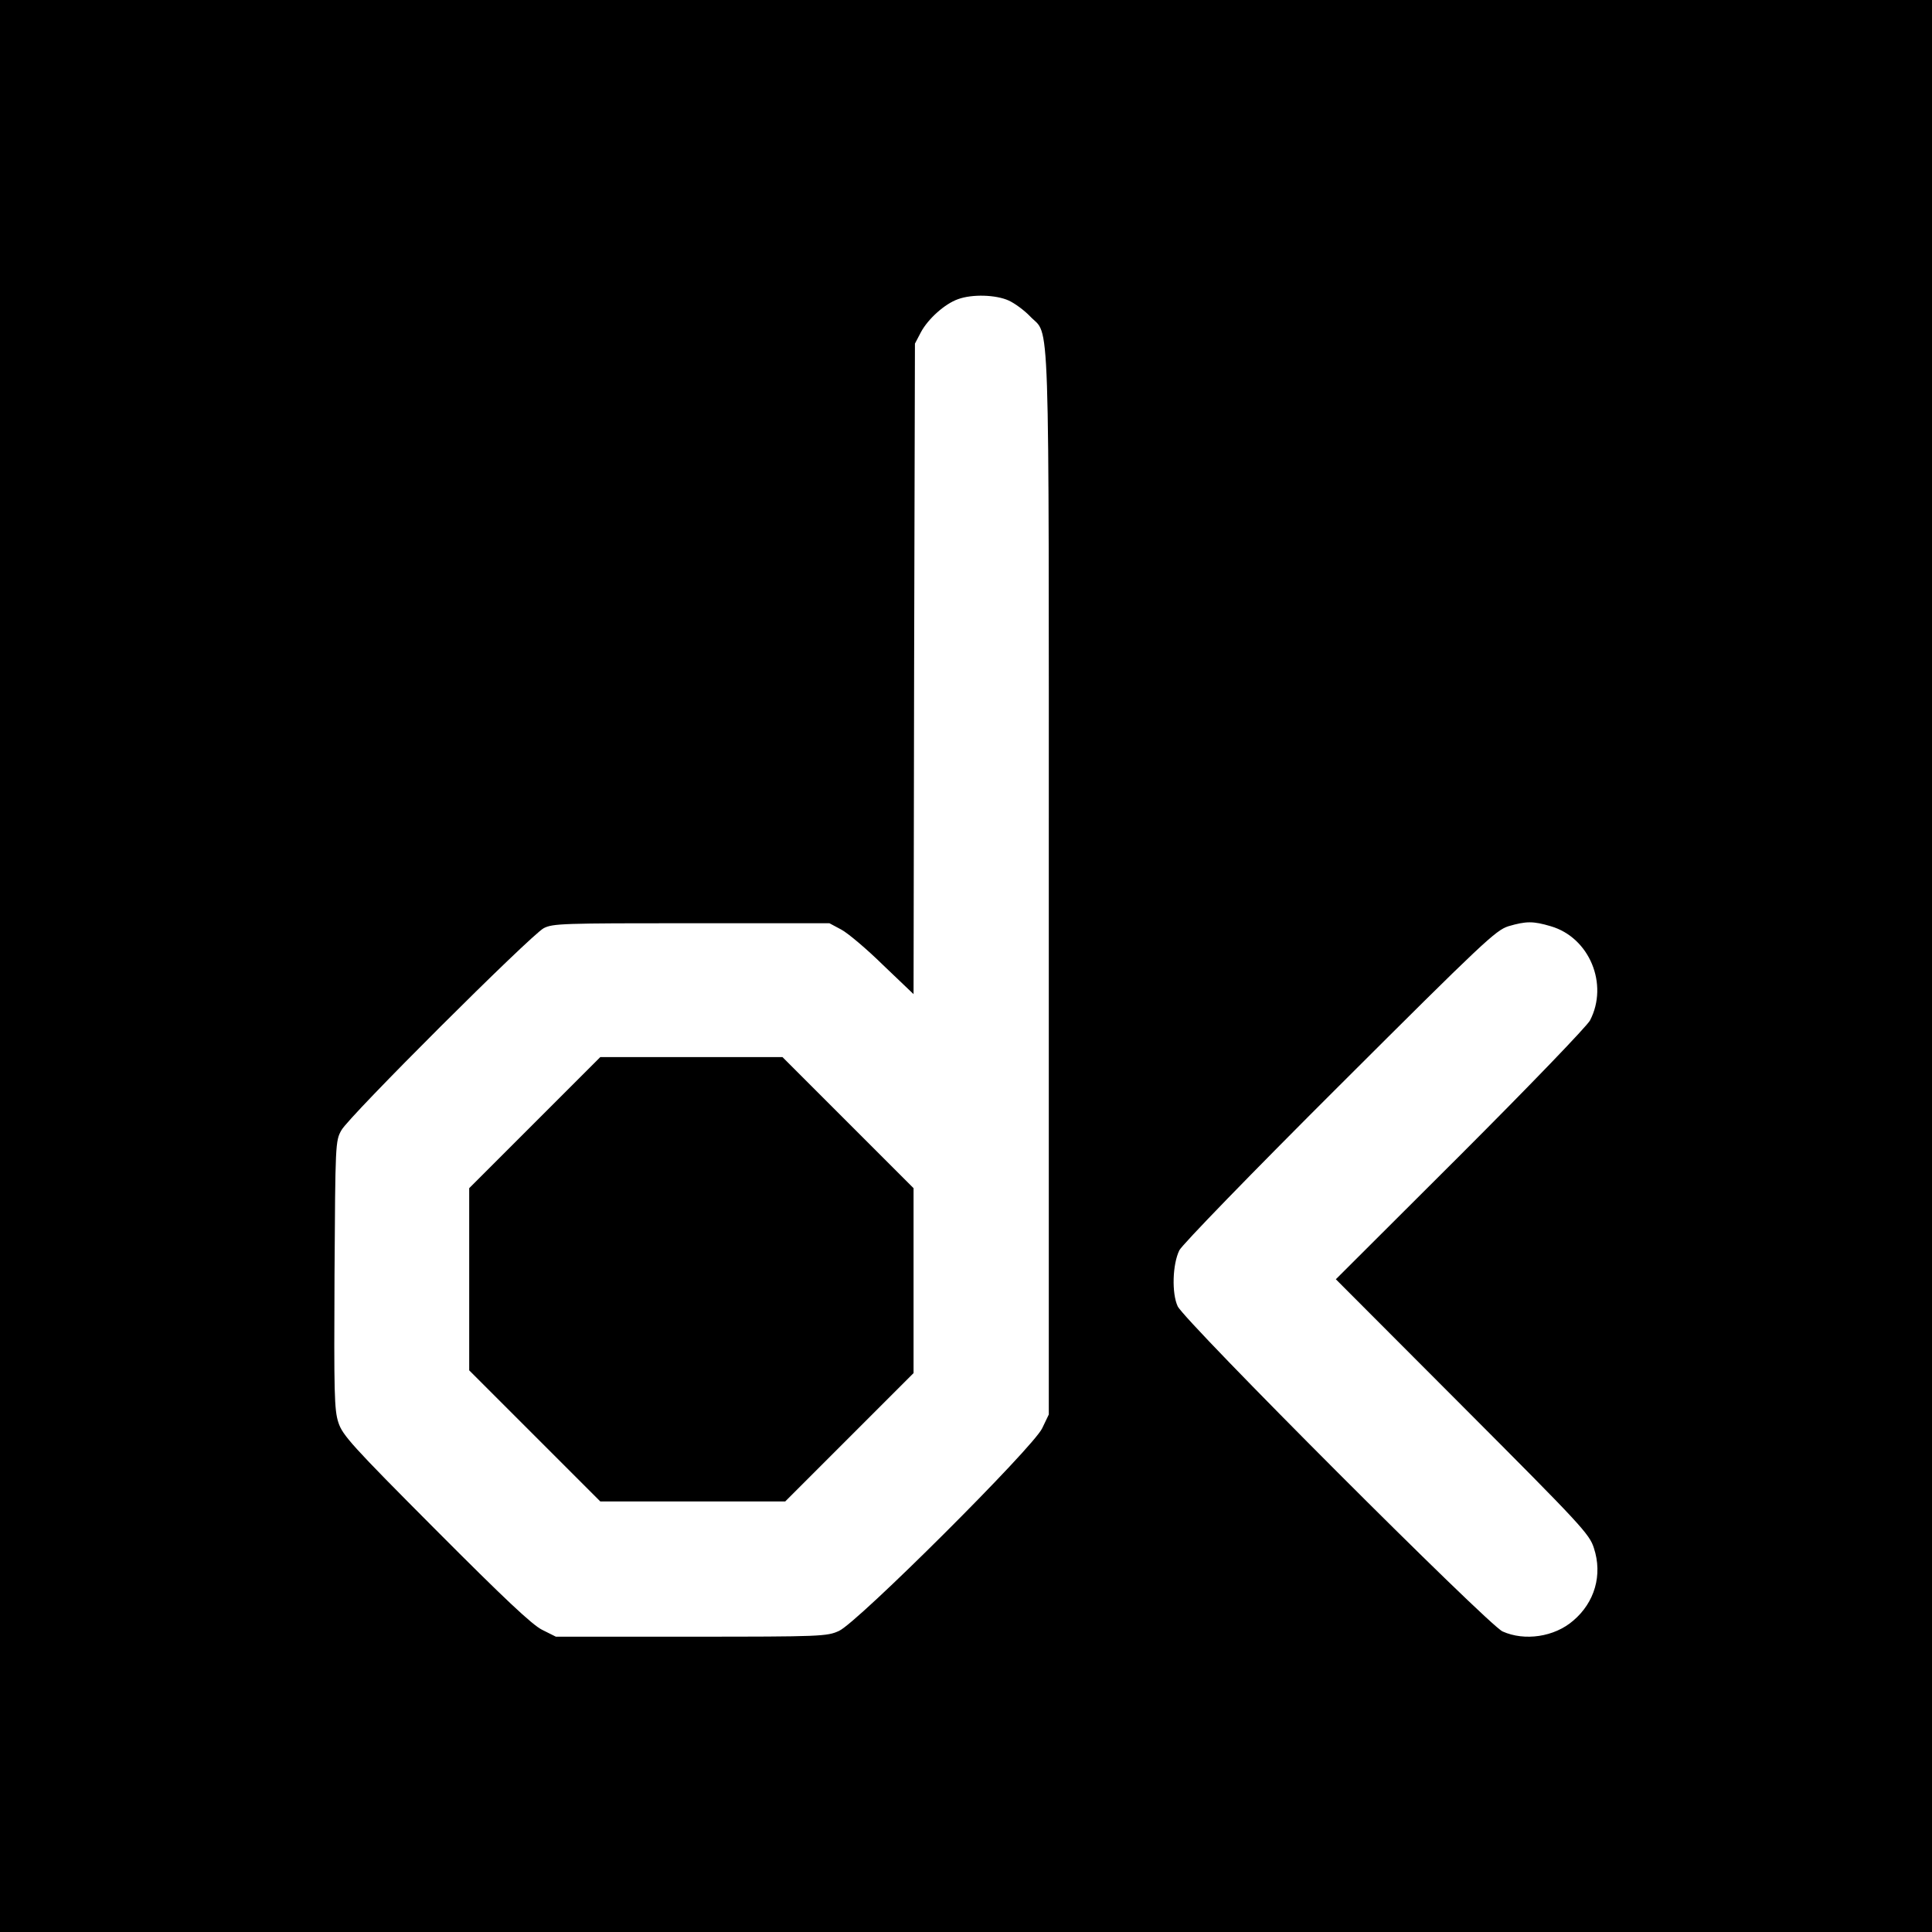 <?xml version="1.0" standalone="no"?>
<!DOCTYPE svg PUBLIC "-//W3C//DTD SVG 20010904//EN"
 "http://www.w3.org/TR/2001/REC-SVG-20010904/DTD/svg10.dtd">
<svg version="1.0" xmlns="http://www.w3.org/2000/svg"
 width="700pt" height="700pt" viewBox="0 0 700 700"
 preserveAspectRatio="xMidYMid meet">
<g transform="translate(0,700) scale(0.1,-0.1)"
fill="#000000" stroke="none">
<path d="M0 3500 l0 -3500 3500 0 3500 0 0 3500 0 3500 -3500 0 -3500 0 0
-3500z m3655 2411 c22 -10 57 -36 77 -57 73 -77 68 88 68 -2053 l0 -1926 -24
-50 c-33 -70 -669 -704 -736 -734 -43 -20 -65 -21 -536 -21 l-490 0 -50 25
c-36 18 -136 112 -385 362 -305 306 -338 343 -353 389 -15 46 -16 106 -14 535
3 476 3 485 25 524 27 50 685 706 733 732 33 17 68 18 535 18 l500 0 43 -23
c23 -12 92 -70 152 -129 l110 -105 2 1178 3 1179 22 42 c26 48 86 102 134 119
52 19 138 16 184 -5z m1964 -2267 c140 -41 210 -210 142 -341 -11 -21 -218
-236 -470 -488 l-451 -450 459 -460 c430 -431 460 -463 476 -514 32 -97 3
-197 -75 -263 -68 -59 -176 -75 -256 -39 -53 24 -1151 1123 -1177 1178 -22 47
-19 152 6 203 10 20 260 278 580 597 522 521 566 562 612 577 65 19 90 19 154
0z"/>
<path d="M1937 2932 l-237 -237 0 -330 0 -330 237 -237 238 -238 335 0 335 0
233 233 232 232 0 335 0 335 -238 238 -237 237 -330 0 -330 0 -238 -238z"/>
</g>
</svg>
